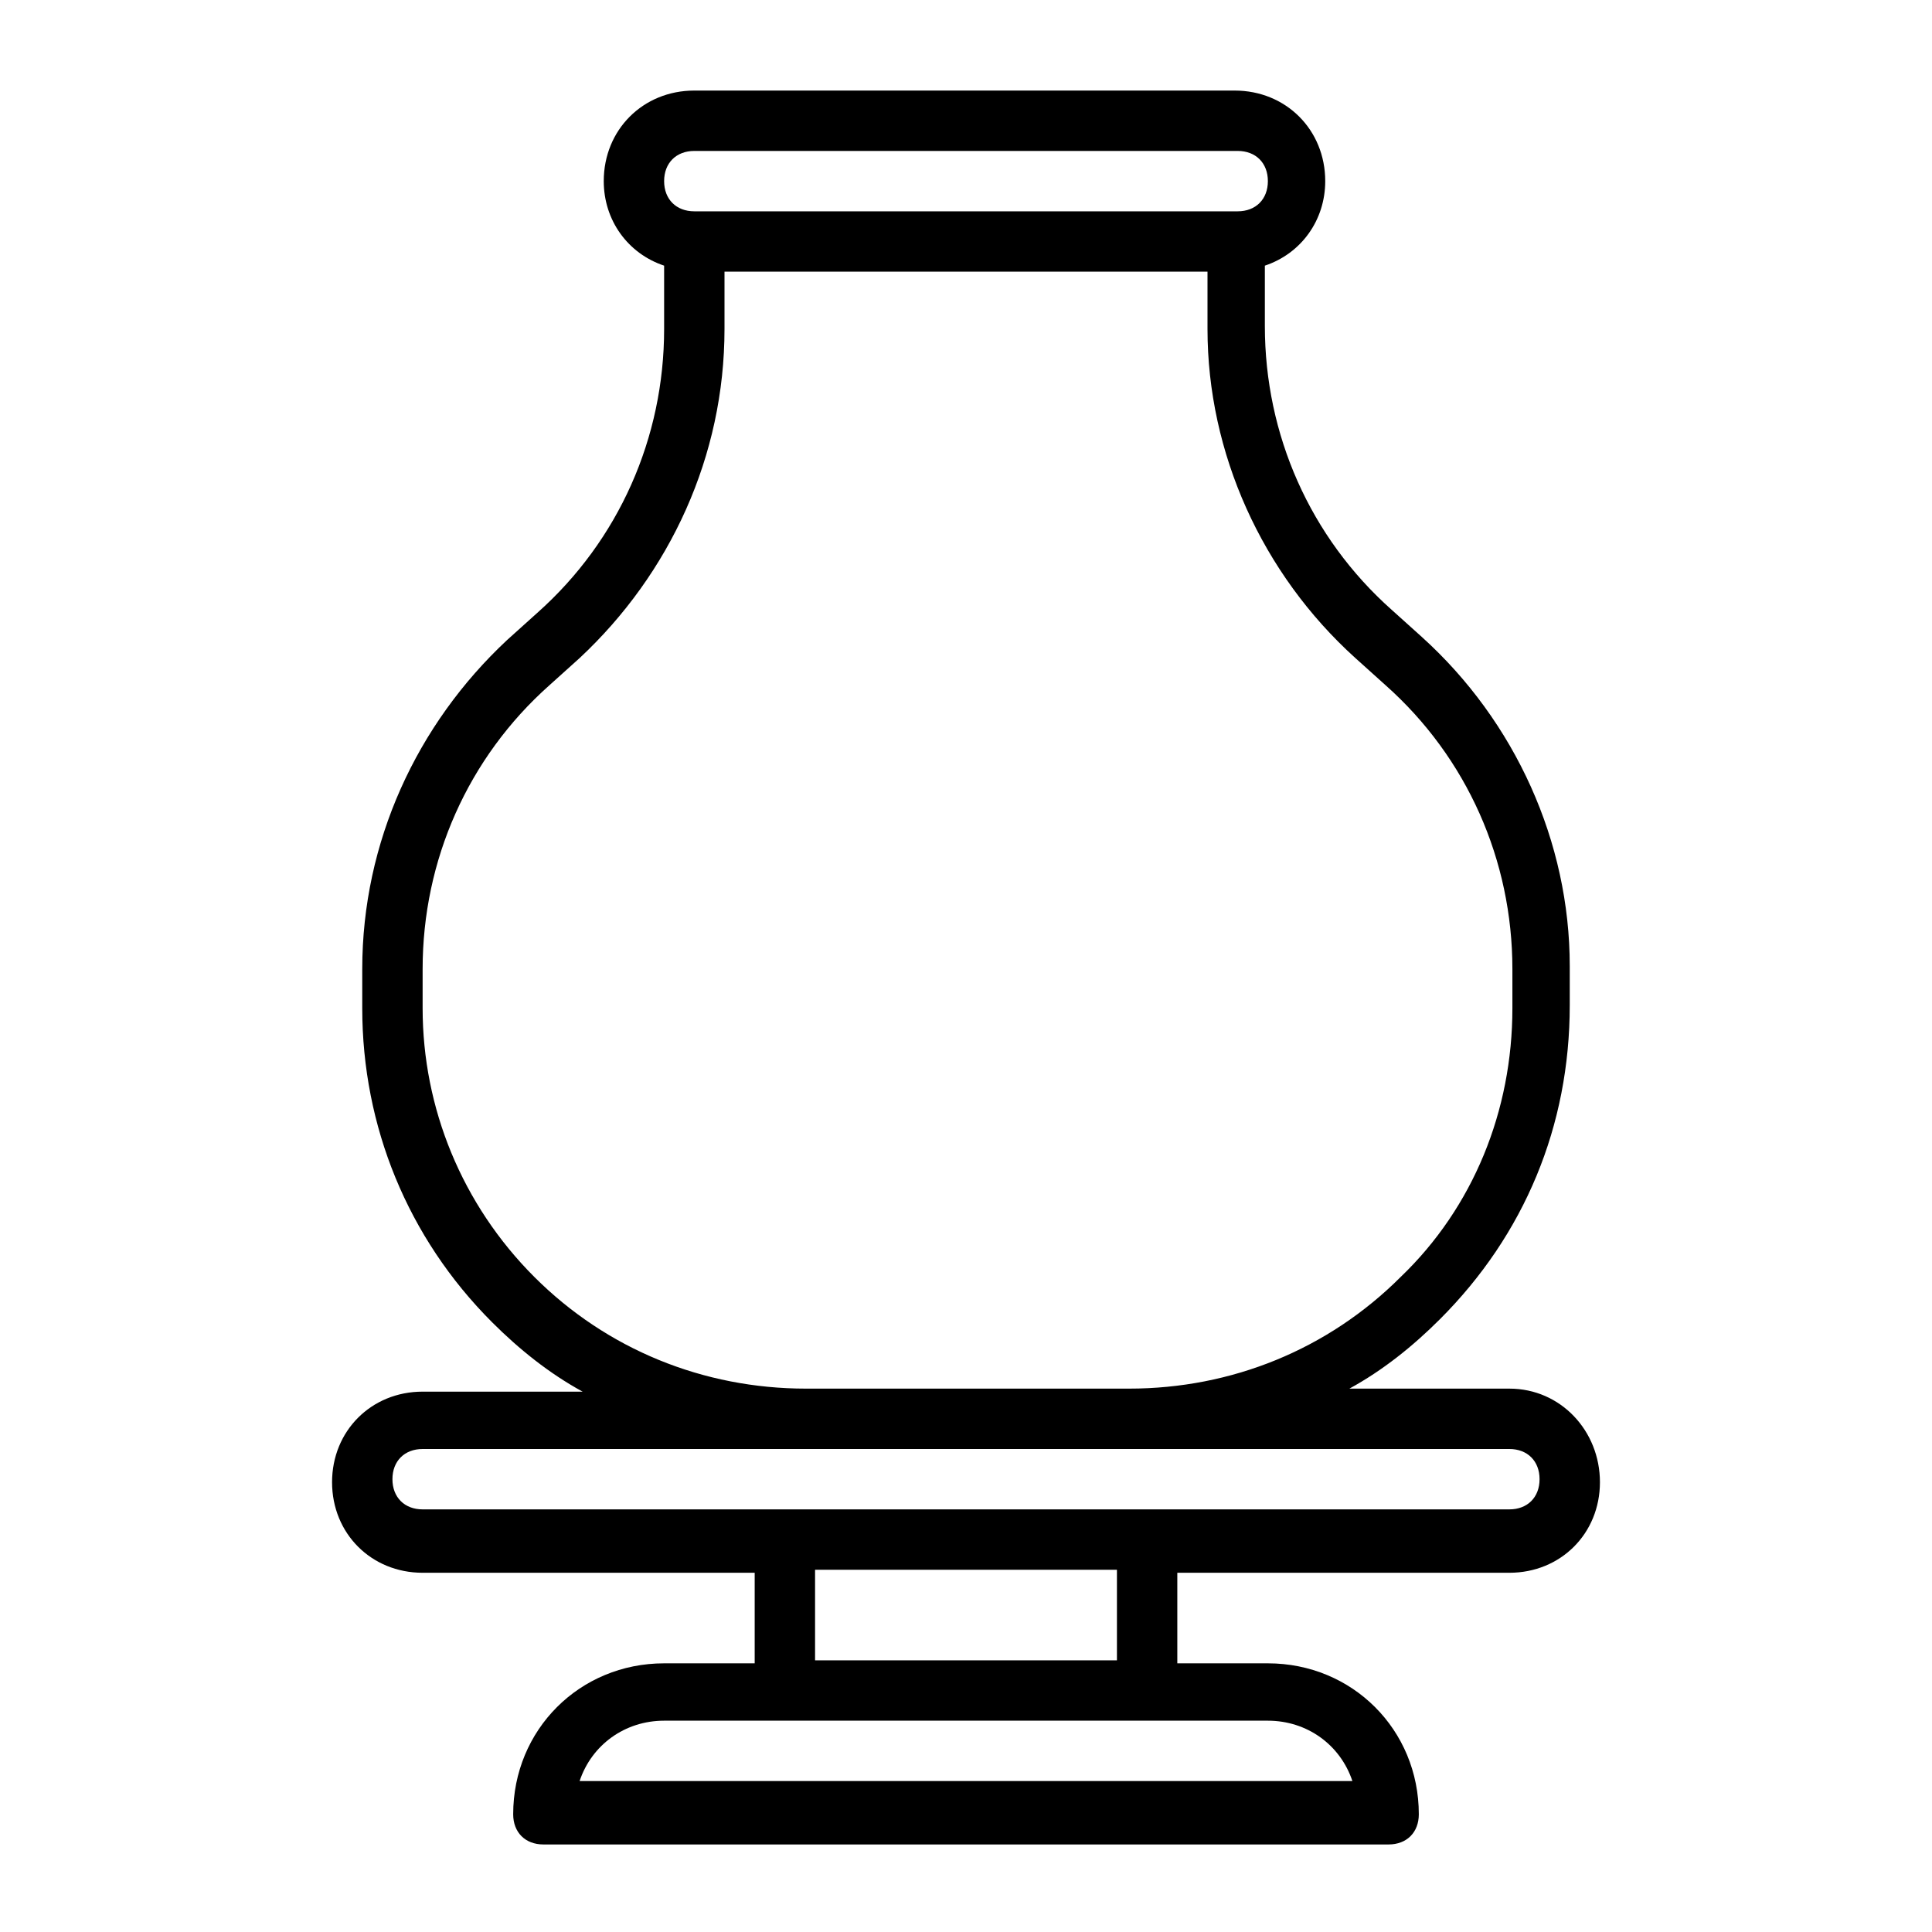 <?xml version="1.0" ?>
<!-- Uploaded to: SVG Repo, www.svgrepo.com, Generator: SVG Repo Mixer Tools -->
<svg fill="#000000" width="800px" height="800px" viewBox="0 0 64 64" version="1.1" xml:space="preserve" xmlns="http://www.w3.org/2000/svg" xmlns:xlink="http://www.w3.org/1999/xlink">
<g id="orgami"/>
<g id="embroidery"/>
<g id="craftsman"/>
<g id="pottery">
<path d="M50,46h-5.3c1.1-0.6,2.1-1.4,3-2.3c2.8-2.8,4.3-6.4,4.3-10.4v-1.3c0-4.1-1.8-8.1-4.9-10.9l-1-0.9c-2.7-2.4-4.2-5.8-4.2-9.4   V8.8c1.2-0.4,2-1.5,2-2.8c0-1.7-1.3-3-3-3H23c-1.7,0-3,1.3-3,3c0,1.3,0.8,2.4,2,2.8v2.1c0,3.6-1.5,7-4.2,9.4l-1,0.9   C13.8,24,12,27.9,12,32.1v1.3c0,3.9,1.5,7.6,4.3,10.4c0.9,0.9,1.9,1.7,3,2.3H14c-1.7,0-3,1.3-3,3s1.3,3,3,3h11v3h-3   c-2.8,0-5,2.2-5,5c0,0.6,0.4,1,1,1h28c0.6,0,1-0.4,1-1c0-2.8-2.2-5-5-5h-3v-3h11c1.7,0,3-1.3,3-3S51.7,46,50,46z M23,5h18   c0.6,0,1,0.4,1,1s-0.4,1-1,1H23c-0.6,0-1-0.4-1-1S22.4,5,23,5z M17.7,42.3c-2.4-2.4-3.7-5.6-3.7-8.9v-1.3c0-3.6,1.5-7,4.2-9.4   l1-0.9C22.2,19,24,15.1,24,10.9V9h16v1.9c0,4.1,1.8,8.1,4.9,10.9l1,0.9c2.7,2.4,4.2,5.8,4.2,9.4v1.3c0,3.4-1.3,6.6-3.7,8.9   c-2.4,2.4-5.6,3.7-9,3.7H26.7C23.3,46,20.1,44.7,17.7,42.3z M44.8,59H19.2c0.4-1.2,1.5-2,2.8-2h4h12h4C43.3,57,44.4,57.8,44.8,59z    M37,55H27v-3h10V55z M50,50H38H26H14c-0.6,0-1-0.4-1-1s0.4-1,1-1h12.7h10.7H50c0.6,0,1,0.4,1,1S50.6,50,50,50z"/>
</g>
<g id="sculpt"/>
<g id="yarn"/>
<g id="scissors"/>
<g id="sewing_machine"/>
<g id="knitting"/>
<g id="stationary"/>
<g id="stapler"/>
<g id="compass"/>
<g id="cutter"/>
<g id="pin_tool"/>
<g id="wood_chisel"/>
<g id="adhesive_tape"/>
<g id="sewing_clothes"/>
<g id="anvil"/>
<g id="glue_gun"/>
<g id="roller_brush"/>
</svg>